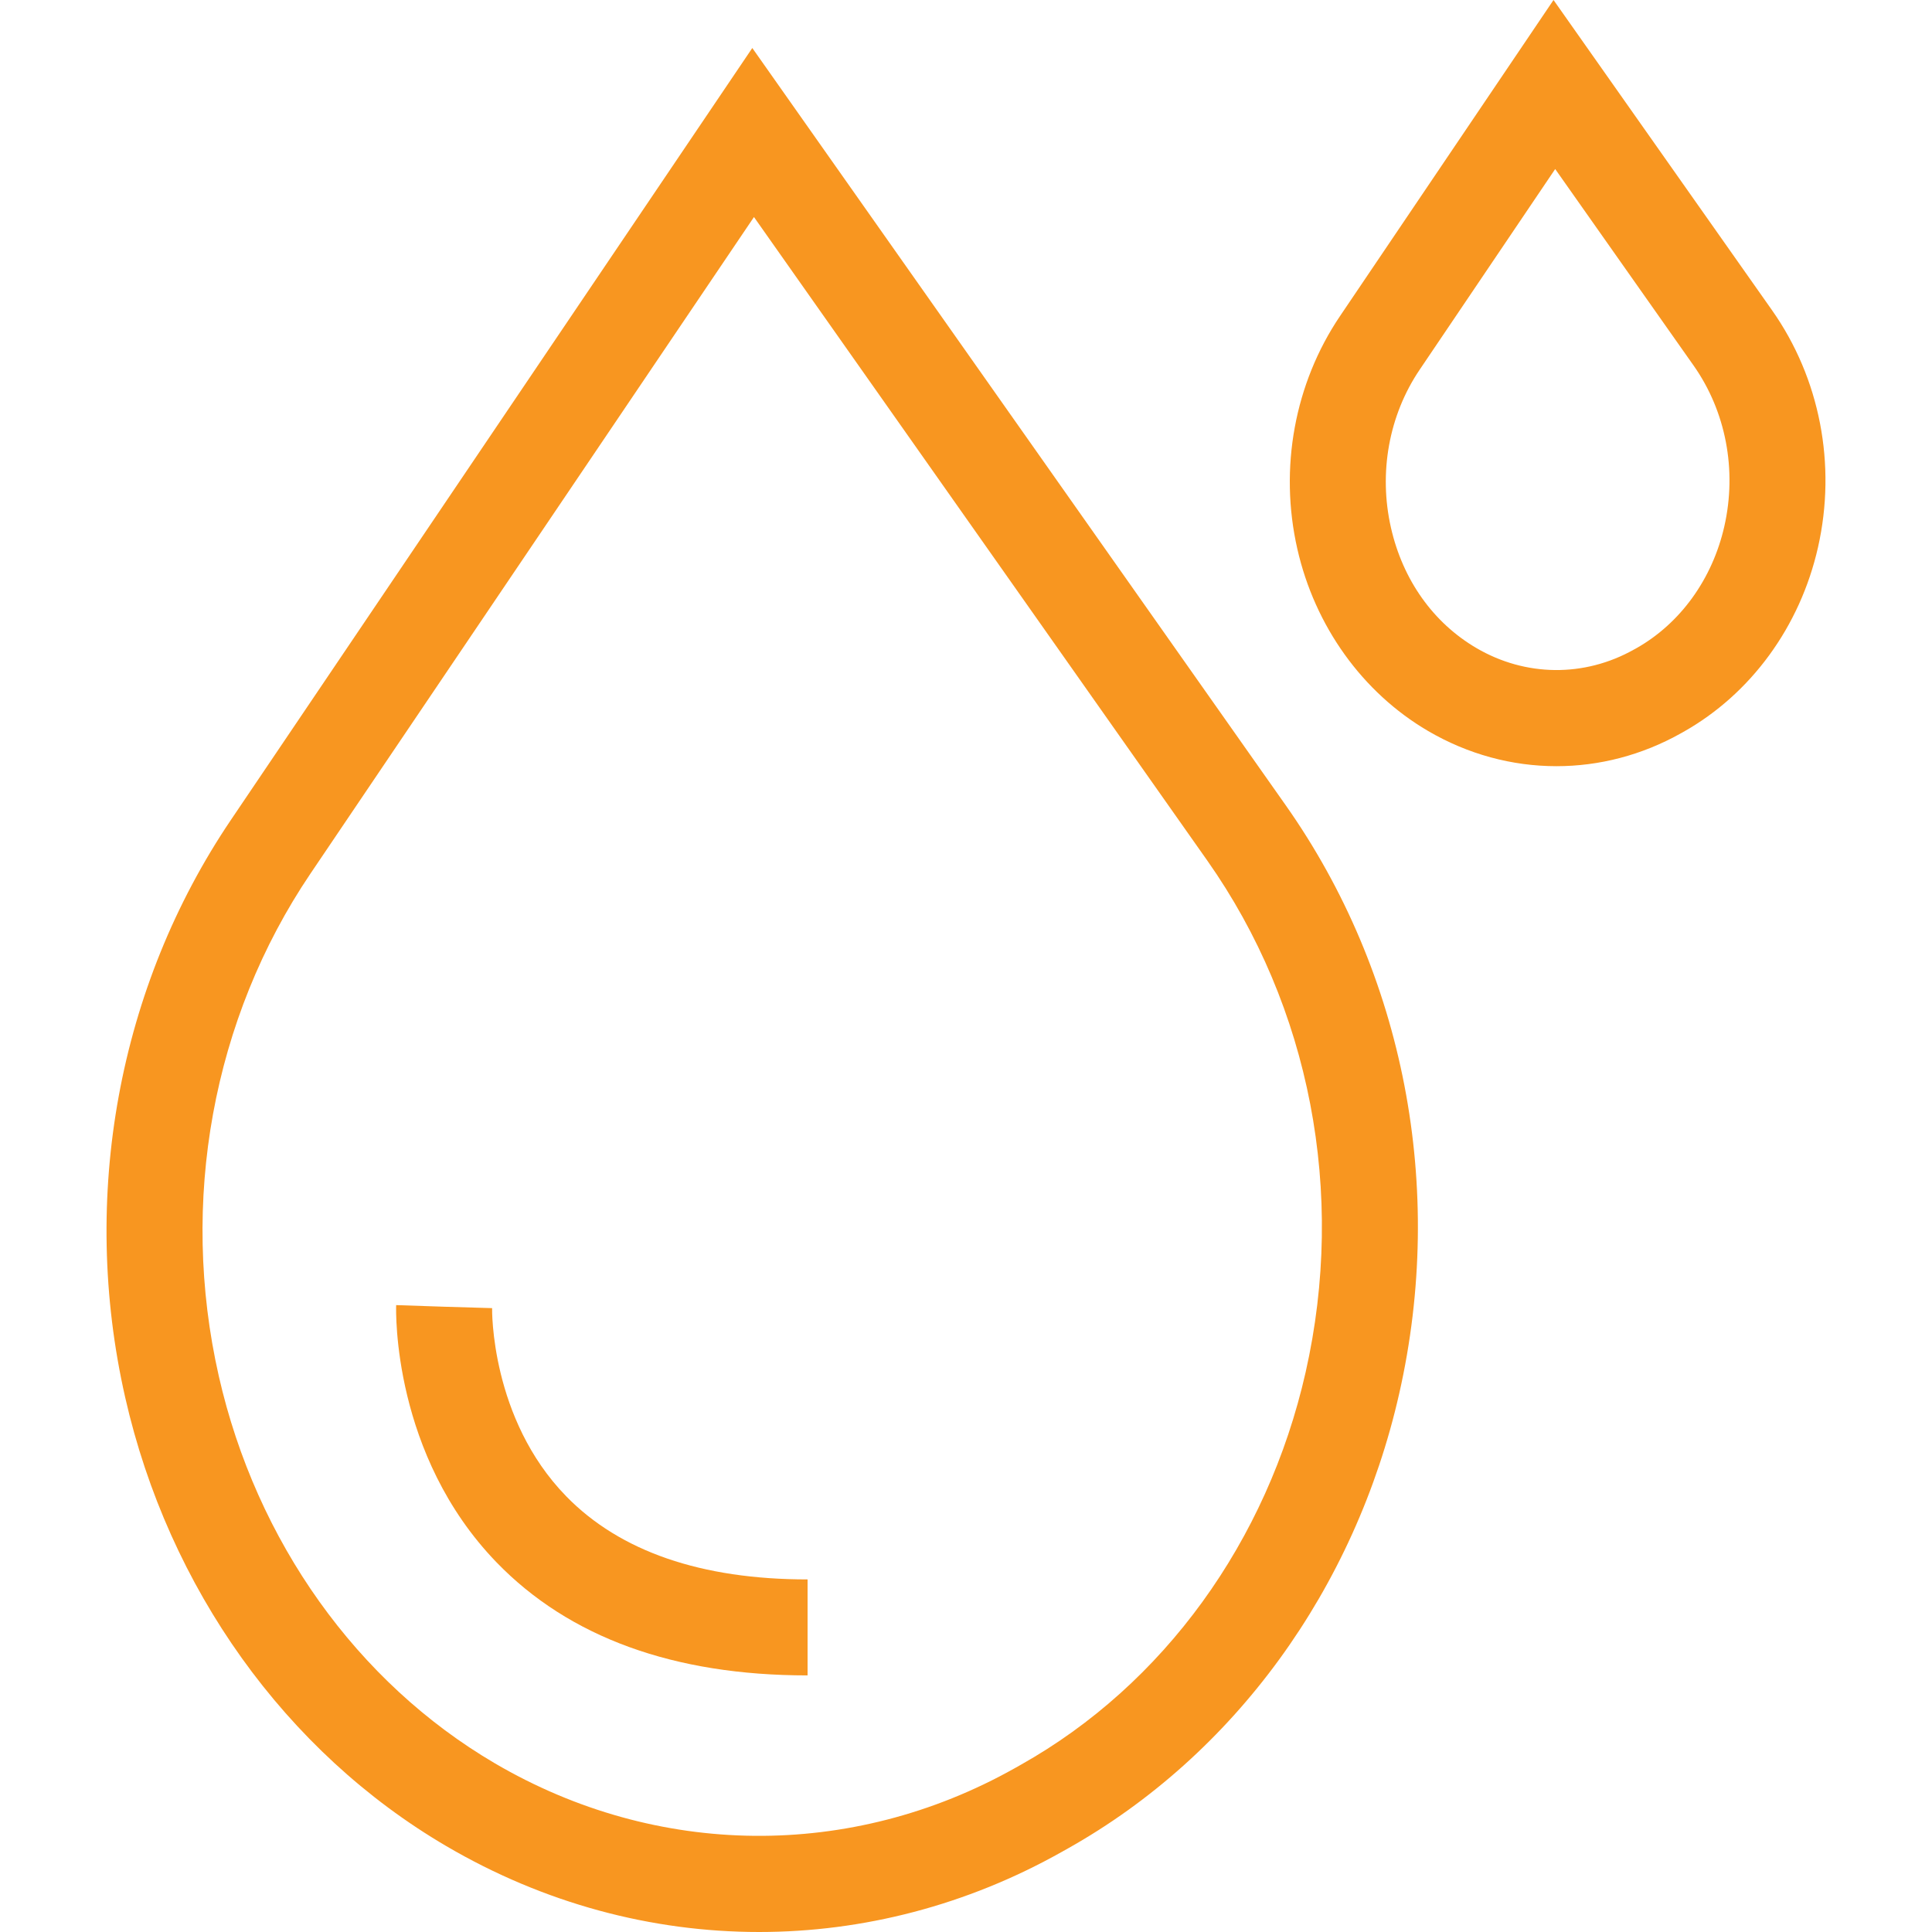 <svg width="59" height="59" viewBox="0 0 59 59" fill="none" xmlns="http://www.w3.org/2000/svg">
<path d="M23.181 59C19.896 59 16.613 58.126 13.633 56.379C8.723 53.502 5.148 48.507 3.823 42.674C2.434 36.559 3.611 30.132 7.051 25.04L22.974 1.466L39.262 24.589C42.886 29.733 44.151 36.28 42.731 42.551C41.379 48.53 37.69 53.595 32.612 56.449L32.423 56.555C29.521 58.186 26.349 59 23.181 59ZM23.025 6.628L9.48 26.68C6.492 31.104 5.472 36.697 6.682 42.025C7.828 47.071 10.902 51.381 15.115 53.85C20.061 56.748 25.995 56.804 30.987 53.999L31.175 53.893C35.532 51.445 38.702 47.075 39.872 41.904C41.108 36.441 40.013 30.745 36.866 26.277L23.025 6.628Z" fill="#F89620"/>
<path d="M47.532 23.398C46.181 23.398 44.831 23.038 43.606 22.32C41.608 21.149 40.154 19.123 39.618 16.762C39.058 14.299 39.534 11.708 40.922 9.652L47.442 0L54.115 9.474C55.578 11.551 56.09 14.191 55.518 16.717C54.97 19.137 53.47 21.192 51.403 22.354L51.335 22.392C50.141 23.063 48.836 23.398 47.532 23.398ZM47.493 5.162L43.352 11.293C42.415 12.68 42.096 14.437 42.477 16.113C42.839 17.71 43.767 19.017 45.088 19.791C46.587 20.669 48.386 20.687 49.898 19.836L49.966 19.799C51.312 19.042 52.294 17.683 52.659 16.07C53.048 14.351 52.705 12.562 51.719 11.162L47.493 5.162Z" fill="#F89620"/>
<path d="M24.662 51.164C20.575 51.164 17.38 50.002 15.163 47.711C11.984 44.423 12.092 40.041 12.098 39.856L15.028 39.954L13.563 39.905L15.028 39.948C15.027 39.981 14.974 43.32 17.293 45.696C18.936 47.379 21.415 48.233 24.662 48.233V51.164Z" fill="#F89620"/>
</svg>
